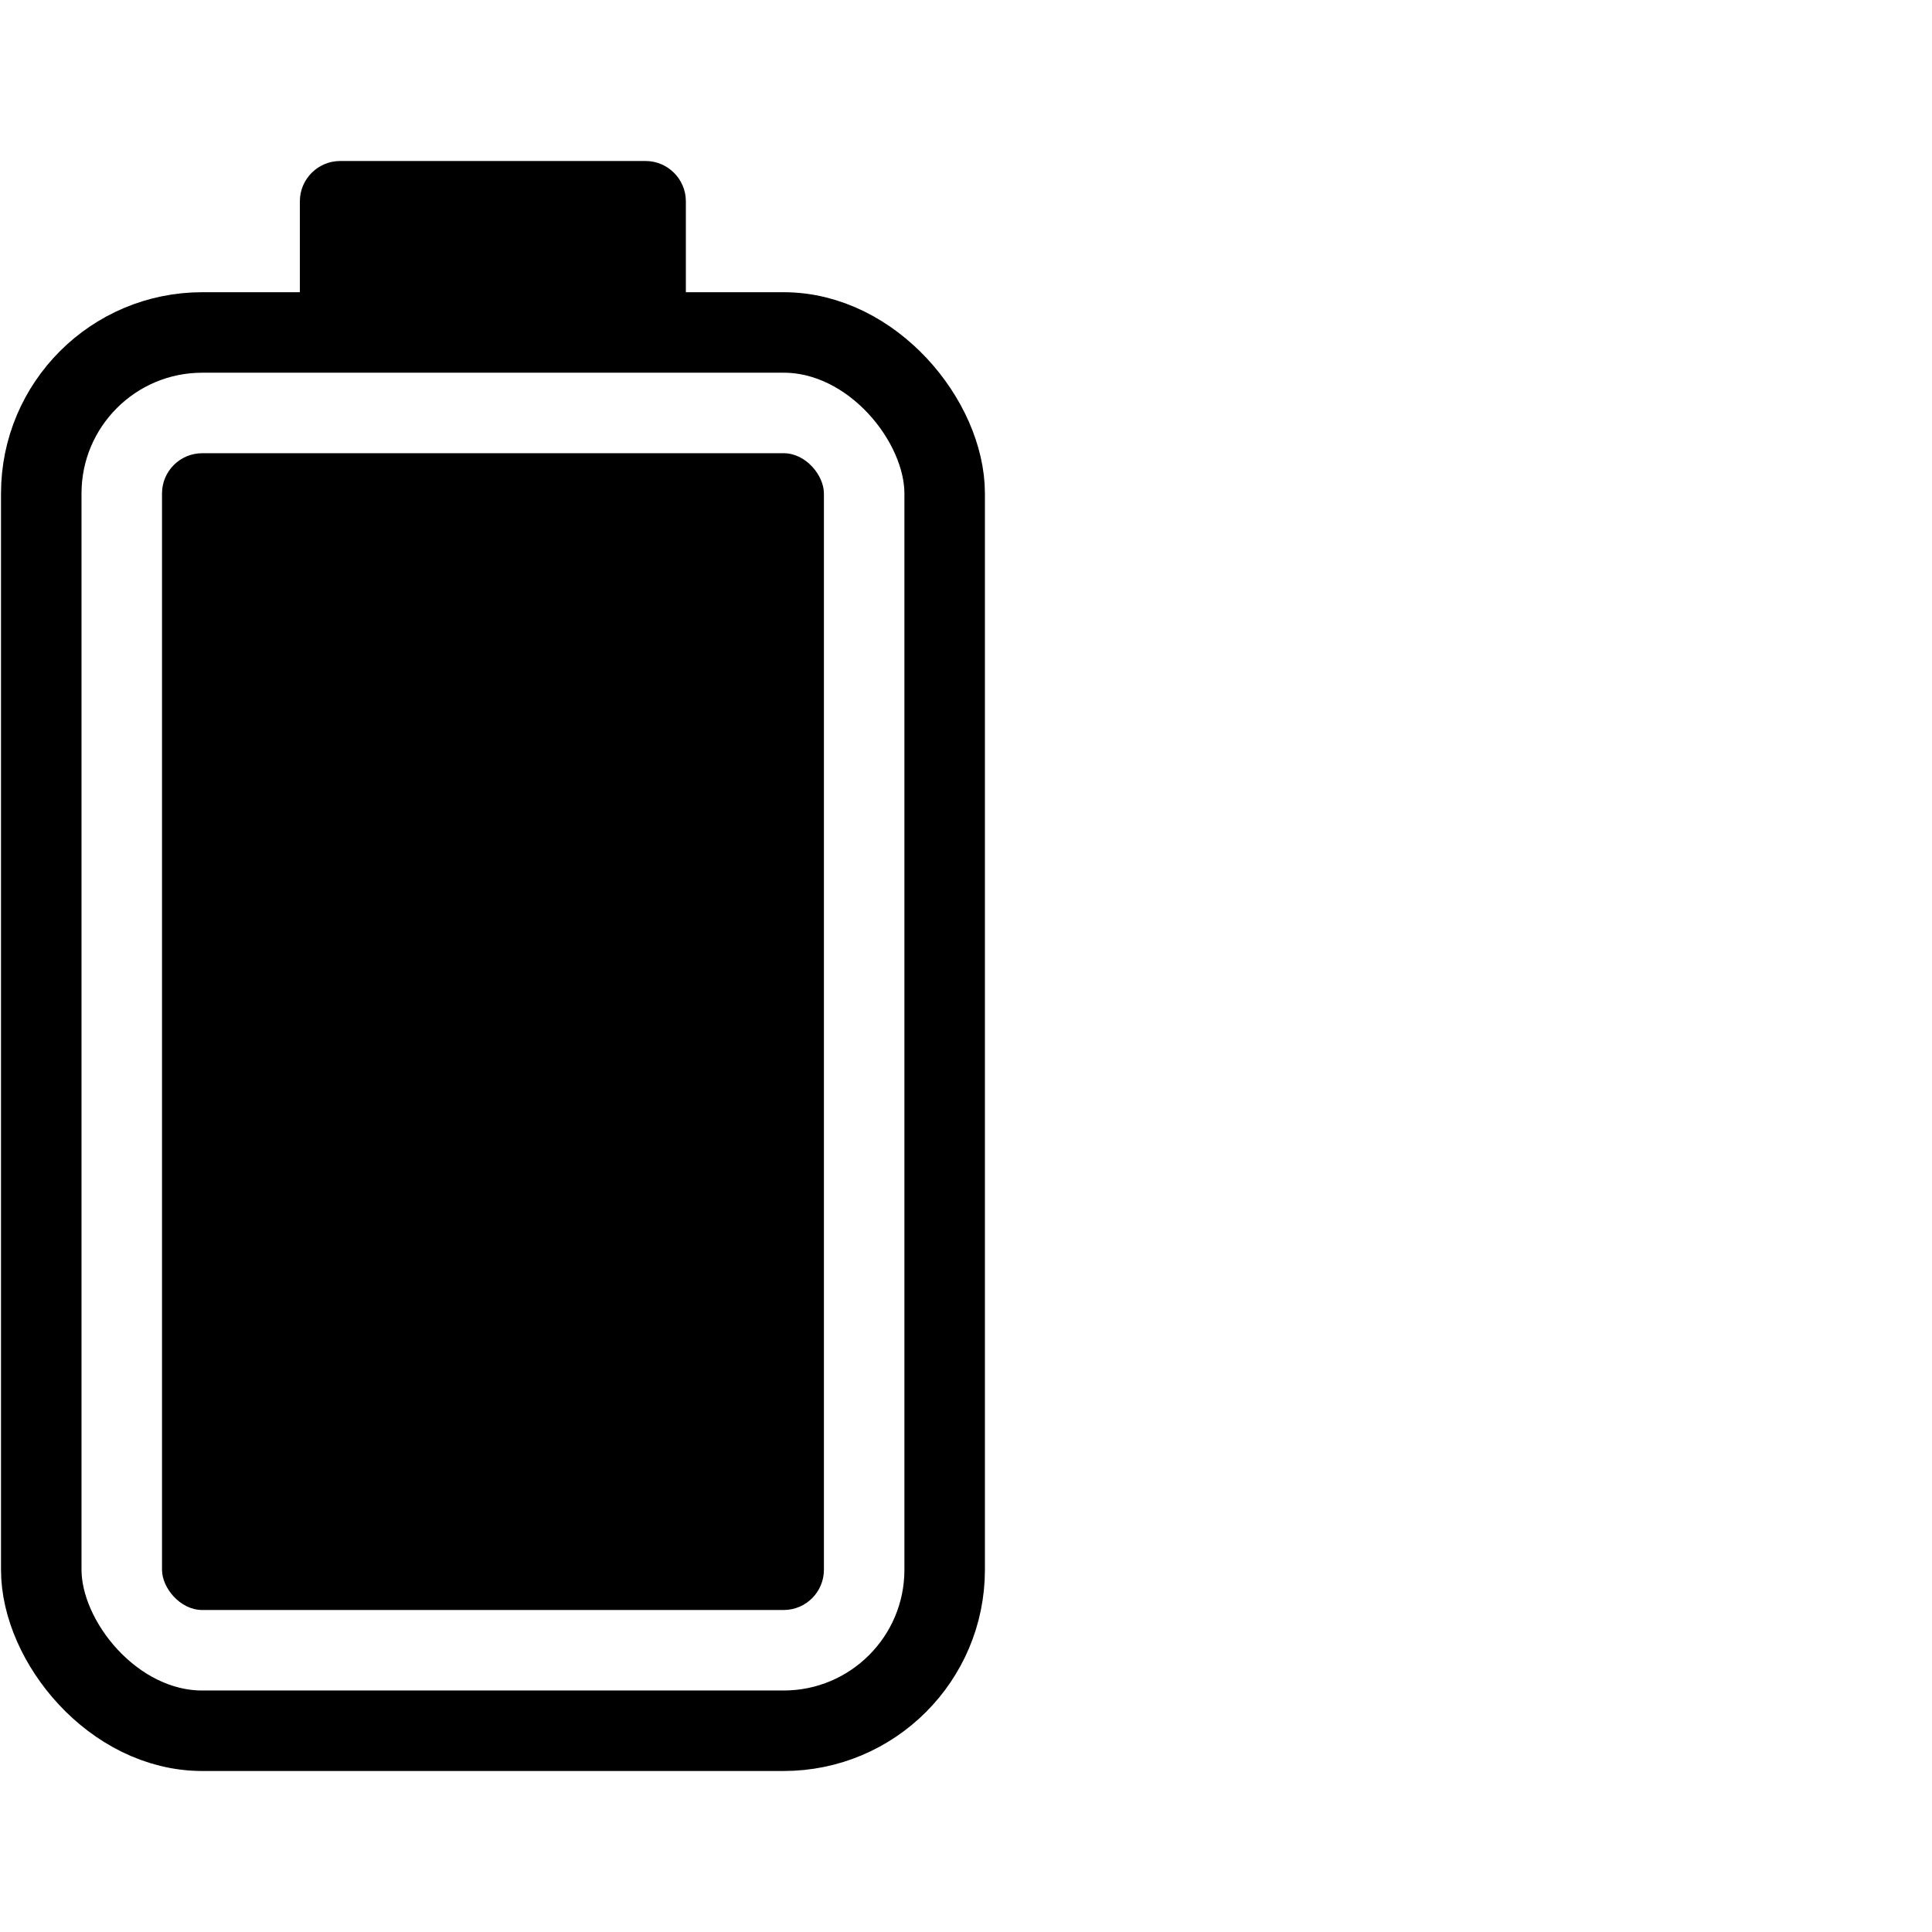 <?xml version="1.0" encoding="UTF-8"?>
<svg id="_레이어_1" data-name="레이어 1" xmlns="http://www.w3.org/2000/svg" viewBox="0 0 96 96">
  <defs>
    <style>
      .cls-1, .cls-2 {
        fill: none;
      }

      .cls-1, .cls-3 {
        stroke-width: 0px;
      }

      .cls-2 {
        stroke: #000;
        stroke-miterlimit: 10;
        stroke-width: 4px;
      }

      .cls-3 {
        fill: #000;
      }
    </style>
  </defs>
  <rect id="Image_Container" data-name="Image Container" class="cls-1" width="96" height="96"/>
  <g>
    <rect id="Rectangle" class="cls-2" x="2.05" y="16.52" width="44.89" height="69.48" rx="8" ry="8"/>
    <rect id="Rectangle-2" class="cls-3" x="8.05" y="22.52" width="32.89" height="57.48" rx="2" ry="2"/>
    <path id="Path" class="cls-3" d="M34.08,16.53H14.9v-6.53c0-1.1.9-2,2-2h15.18c1.1,0,2,.9,2,2v6.53Z"/>
  </g>
</svg>